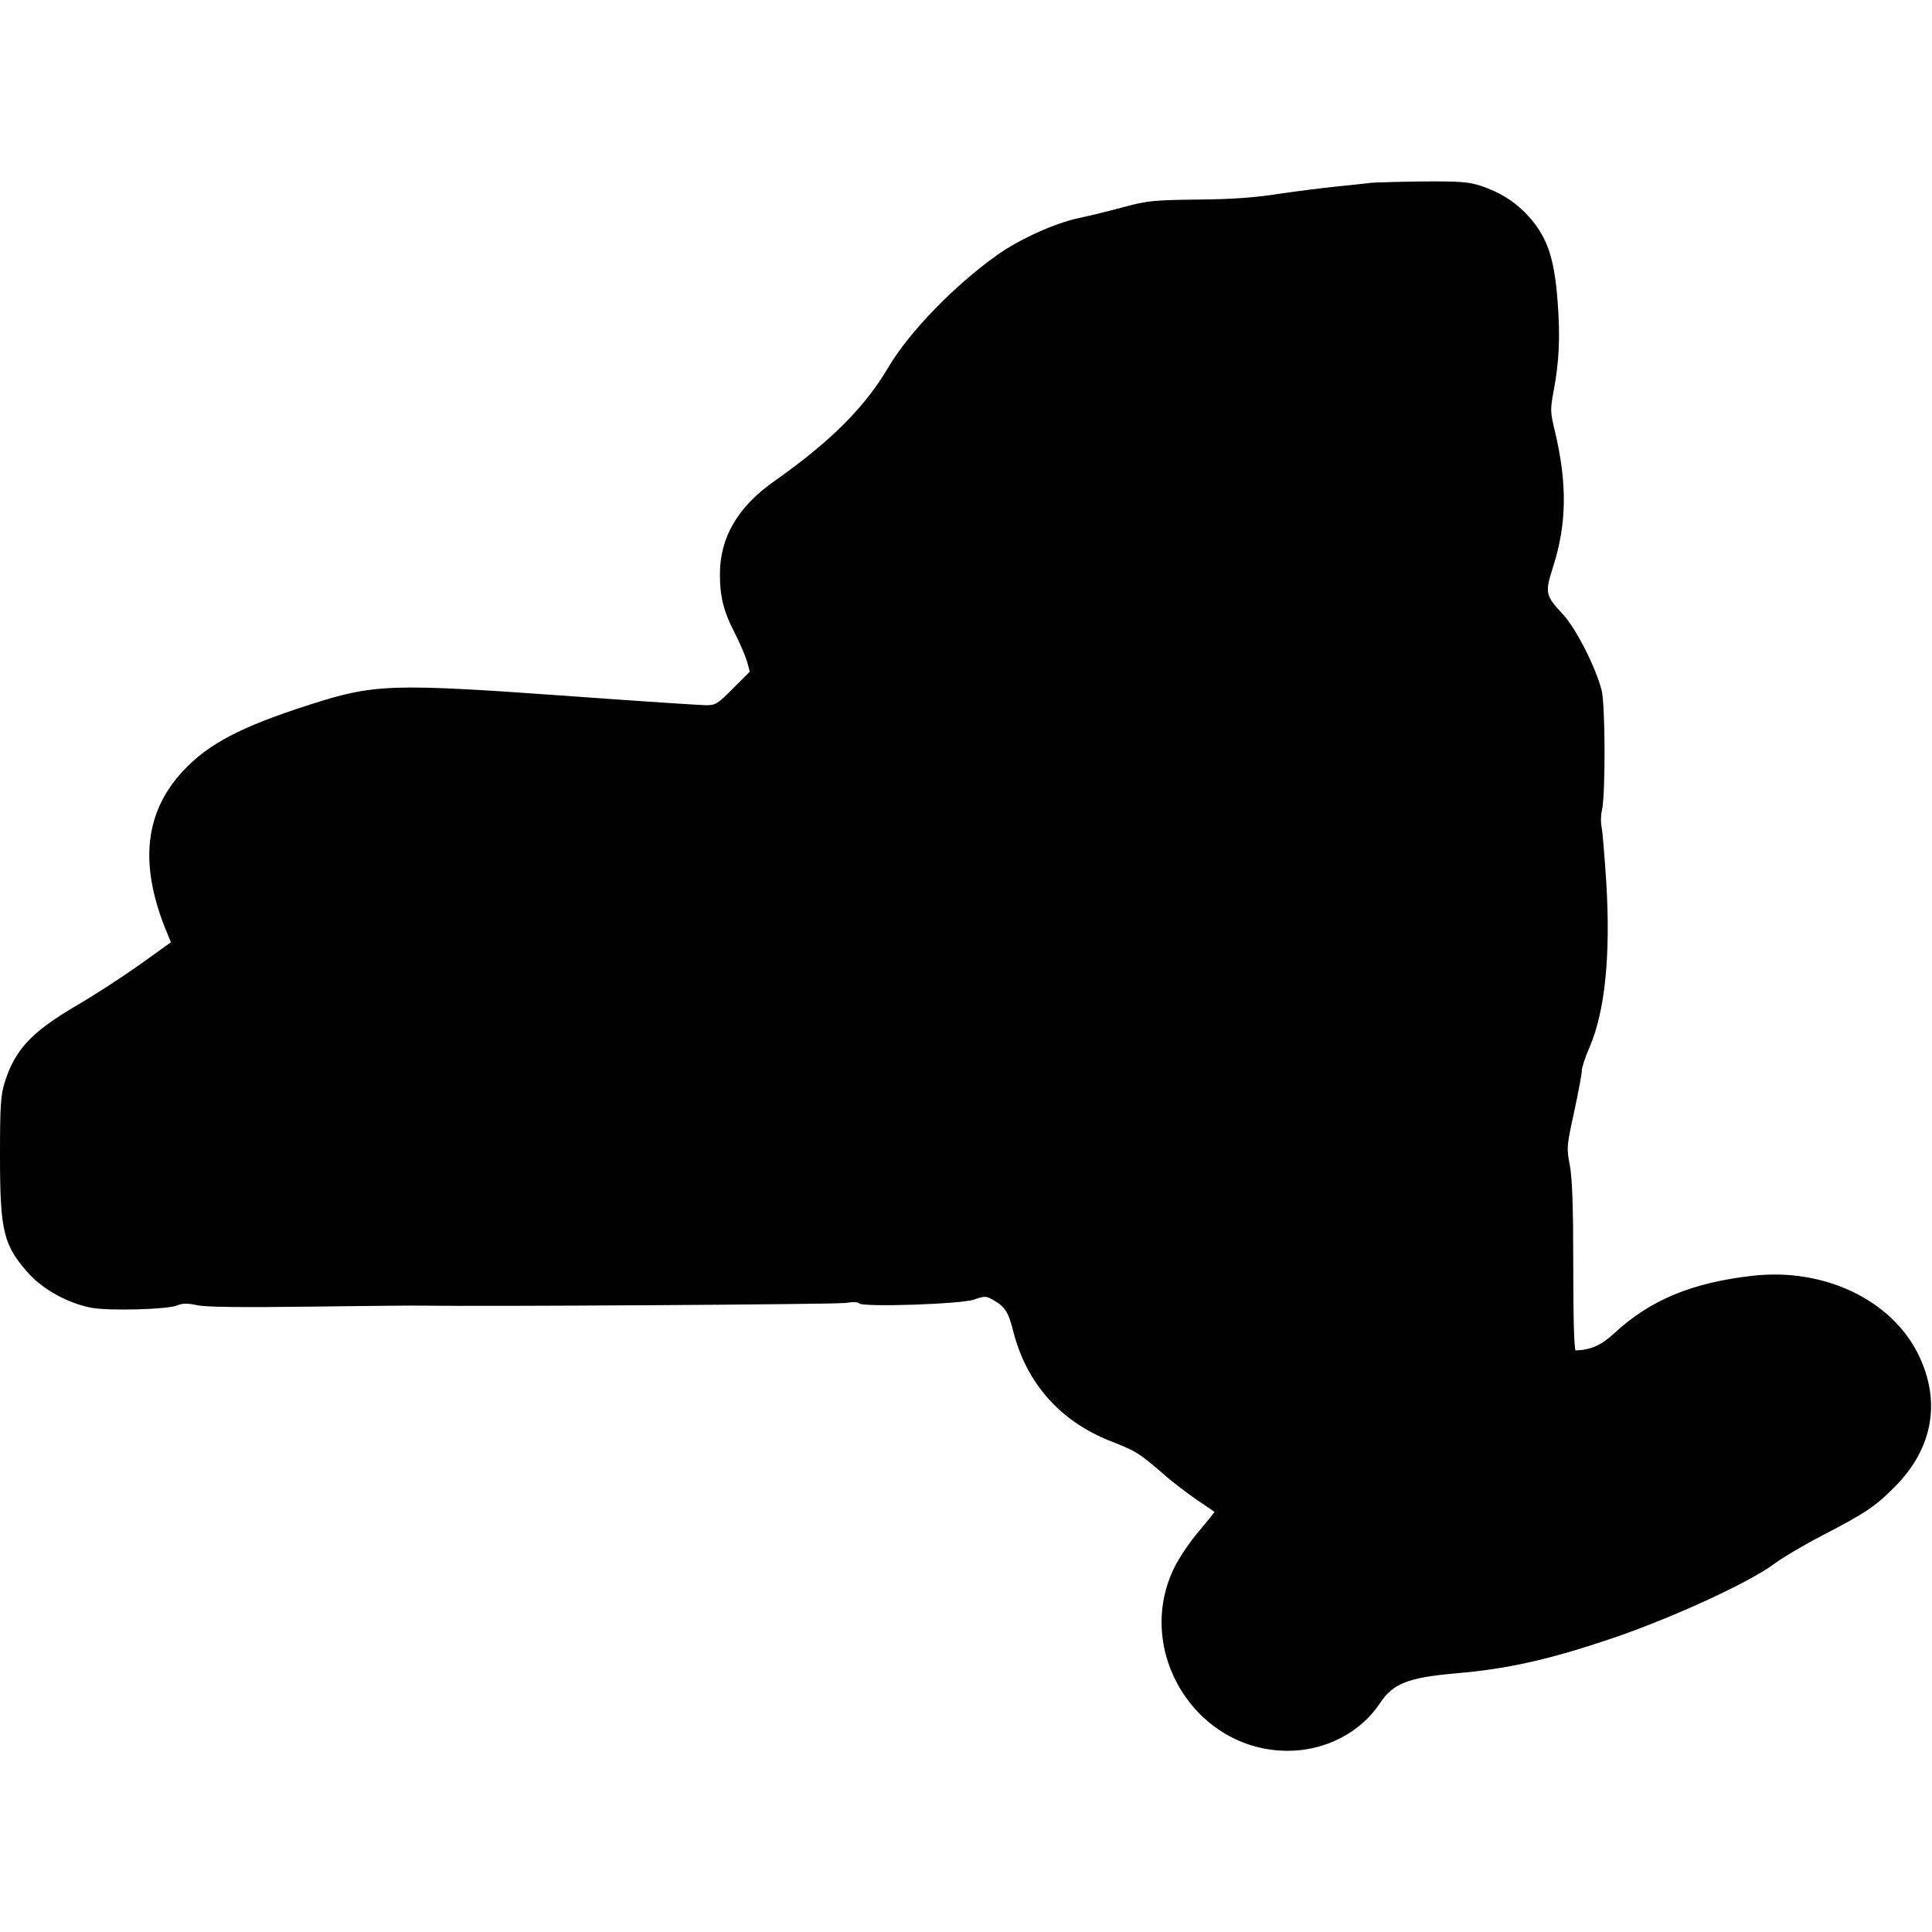 <?xml version="1.0" encoding="UTF-8" standalone="yes"?>
<svg version="1.0" xmlns="http://www.w3.org/2000/svg" width="100mm" height="100mm" viewBox="0 0 789 641" preserveAspectRatio="xMidYMid meet">
  <g transform="translate(0,641) scale(0.1,-0.1)" fill="#000000" stroke="none">
    <path d="M5605 6404 c-16 -2 -79 -9 -140 -15 -60 -6 -171 -20 -245 -31 -95
-15 -193 -22 -330 -23 -177 -2 -204 -5 -295 -29 -55 -15 -139 -36 -187 -46
-99 -21 -242 -85 -335 -151 -175 -124 -360 -315 -445 -459 -97 -164 -235 -302
-463 -463 -152 -106 -225 -231 -225 -383 0 -90 15 -151 60 -238 22 -43 44 -95
51 -118 l11 -41 -68 -68 c-62 -63 -72 -69 -109 -69 -23 0 -266 16 -541 36
-753 54 -813 52 -1086 -36 -274 -88 -408 -158 -512 -270 -153 -166 -177 -373
-73 -637 l25 -61 -131 -94 c-72 -51 -188 -126 -257 -166 -182 -107 -249 -179
-291 -313 -16 -52 -19 -94 -19 -298 0 -312 14 -368 120 -485 60 -65 162 -120
255 -137 72 -13 308 -7 349 10 22 9 42 9 80 1 35 -8 181 -10 471 -6 231 3 436
5 455 4 231 -4 1691 5 1724 11 28 5 49 4 55 -2 16 -16 418 -3 470 16 39 14 48
14 70 2 55 -30 69 -51 89 -132 54 -212 192 -368 399 -449 103 -40 116 -49 210
-130 39 -35 104 -84 142 -110 39 -26 71 -48 71 -49 0 -1 -30 -38 -66 -81 -37
-43 -81 -110 -99 -147 -165 -340 89 -748 465 -747 153 0 297 75 376 195 53 80
115 104 306 121 215 18 386 57 638 142 248 84 563 229 665 305 33 25 123 78
200 118 175 91 214 117 295 199 154 156 188 348 94 539 -110 223 -385 354
-676 321 -249 -28 -419 -99 -567 -236 -52 -48 -95 -67 -156 -69 -6 0 -10 120
-10 340 0 250 -4 360 -14 416 -14 73 -13 78 18 220 17 79 31 154 31 167 0 13
14 55 31 94 63 145 87 373 69 672 -7 105 -15 207 -19 226 -4 19 -4 51 1 70 15
64 14 429 -1 490 -23 93 -105 254 -158 311 -72 77 -74 88 -42 189 58 179 60
344 9 559 -19 78 -19 89 -6 160 24 124 28 228 17 371 -14 189 -47 275 -136
365 -49 48 -102 80 -174 105 -53 17 -83 20 -238 19 -98 -1 -191 -4 -208 -5z"/>
  </g>
</svg>